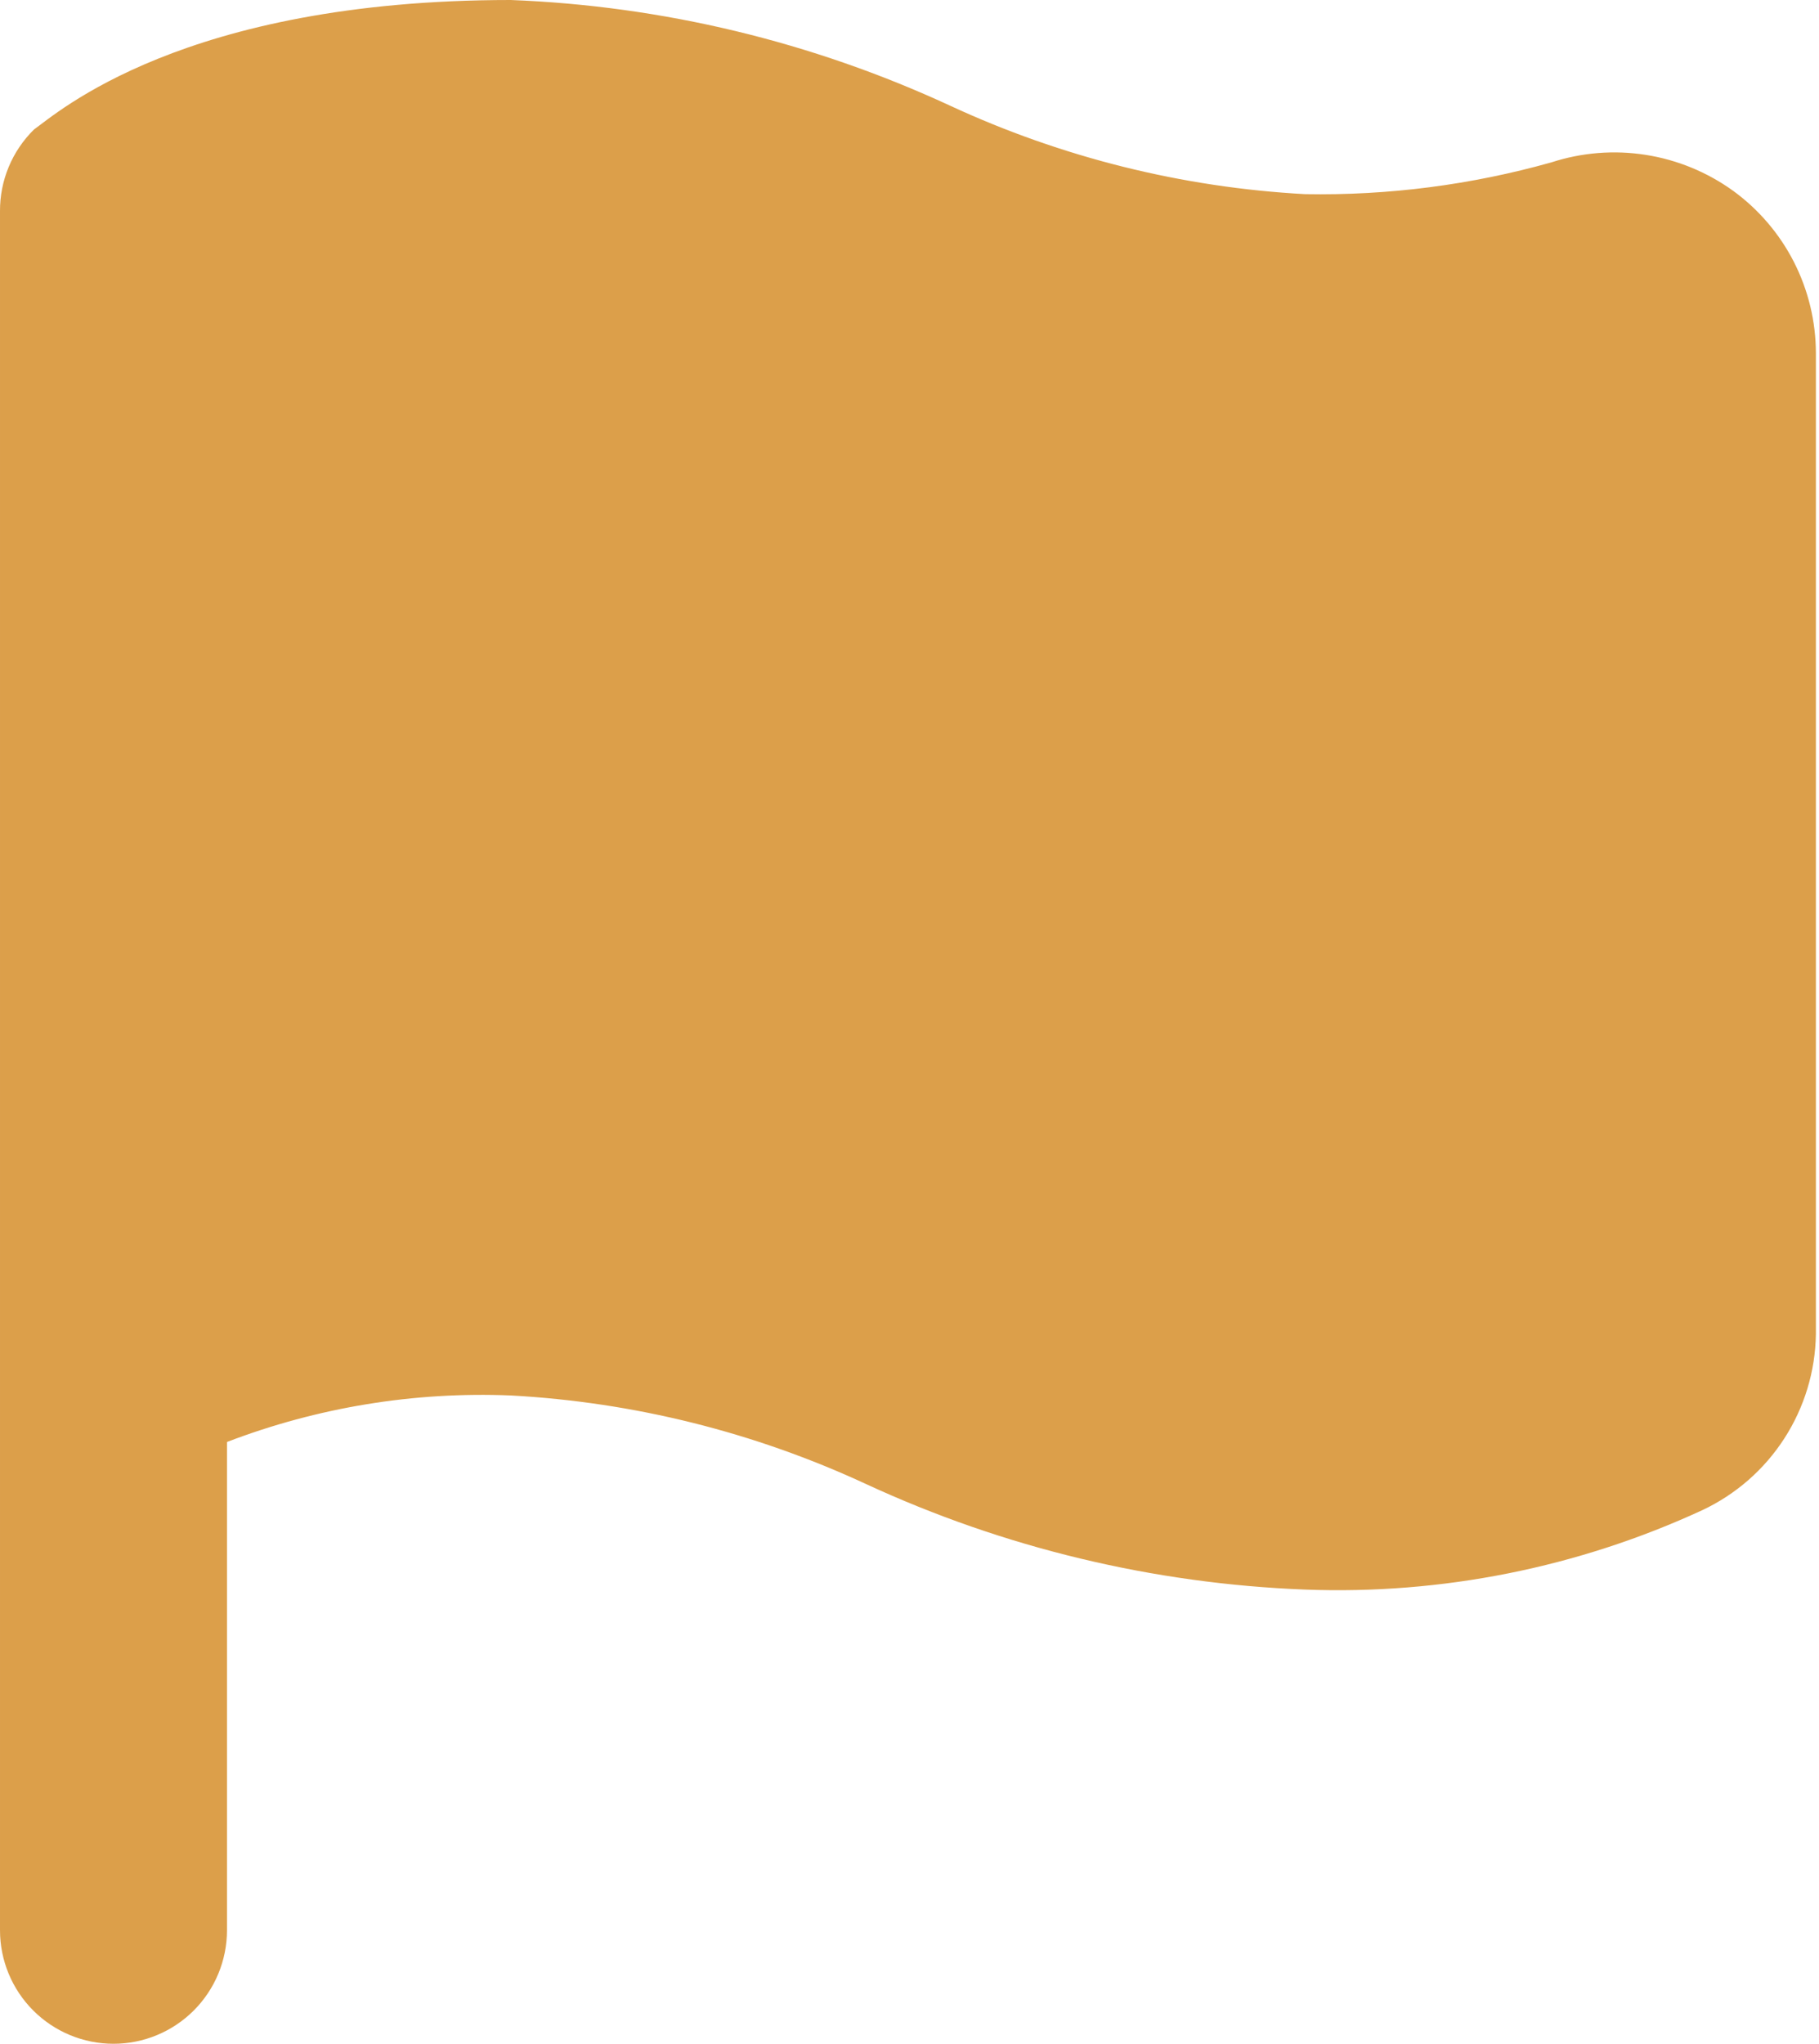 <?xml version="1.0" encoding="UTF-8"?> <svg xmlns="http://www.w3.org/2000/svg" width="65" height="73" viewBox="0 0 65 73" fill="none"> <path d="M61.928 6.813C61.002 6.146 59.932 5.707 58.805 5.531C57.677 5.354 56.524 5.447 55.439 5.799C52.577 6.604 49.612 6.987 46.639 6.935C42.245 6.696 37.937 5.623 33.945 3.772C29.013 1.491 23.679 0.209 18.25 0C6.529 0 2.028 4.056 1.217 4.623C0.829 5.004 0.521 5.458 0.312 5.96C0.103 6.461 -0.003 7 6.9175e-05 7.543V68.944C6.9175e-05 70.02 0.427 71.051 1.188 71.812C1.948 72.572 2.98 73 4.056 73C5.131 73 6.163 72.572 6.923 71.812C7.684 71.051 8.111 70.02 8.111 68.944V51.505C11.343 50.268 14.793 49.702 18.25 49.843C22.644 50.081 26.952 51.155 30.944 53.006C35.875 55.286 41.209 56.568 46.639 56.777C51.528 56.962 56.391 55.989 60.833 53.939C62.03 53.376 63.045 52.489 63.762 51.377C64.479 50.266 64.87 48.975 64.889 47.653V12.613C64.887 11.481 64.618 10.366 64.104 9.358C63.589 8.35 62.844 7.478 61.928 6.813Z" fill="#DC9F4A"></path> </svg> 